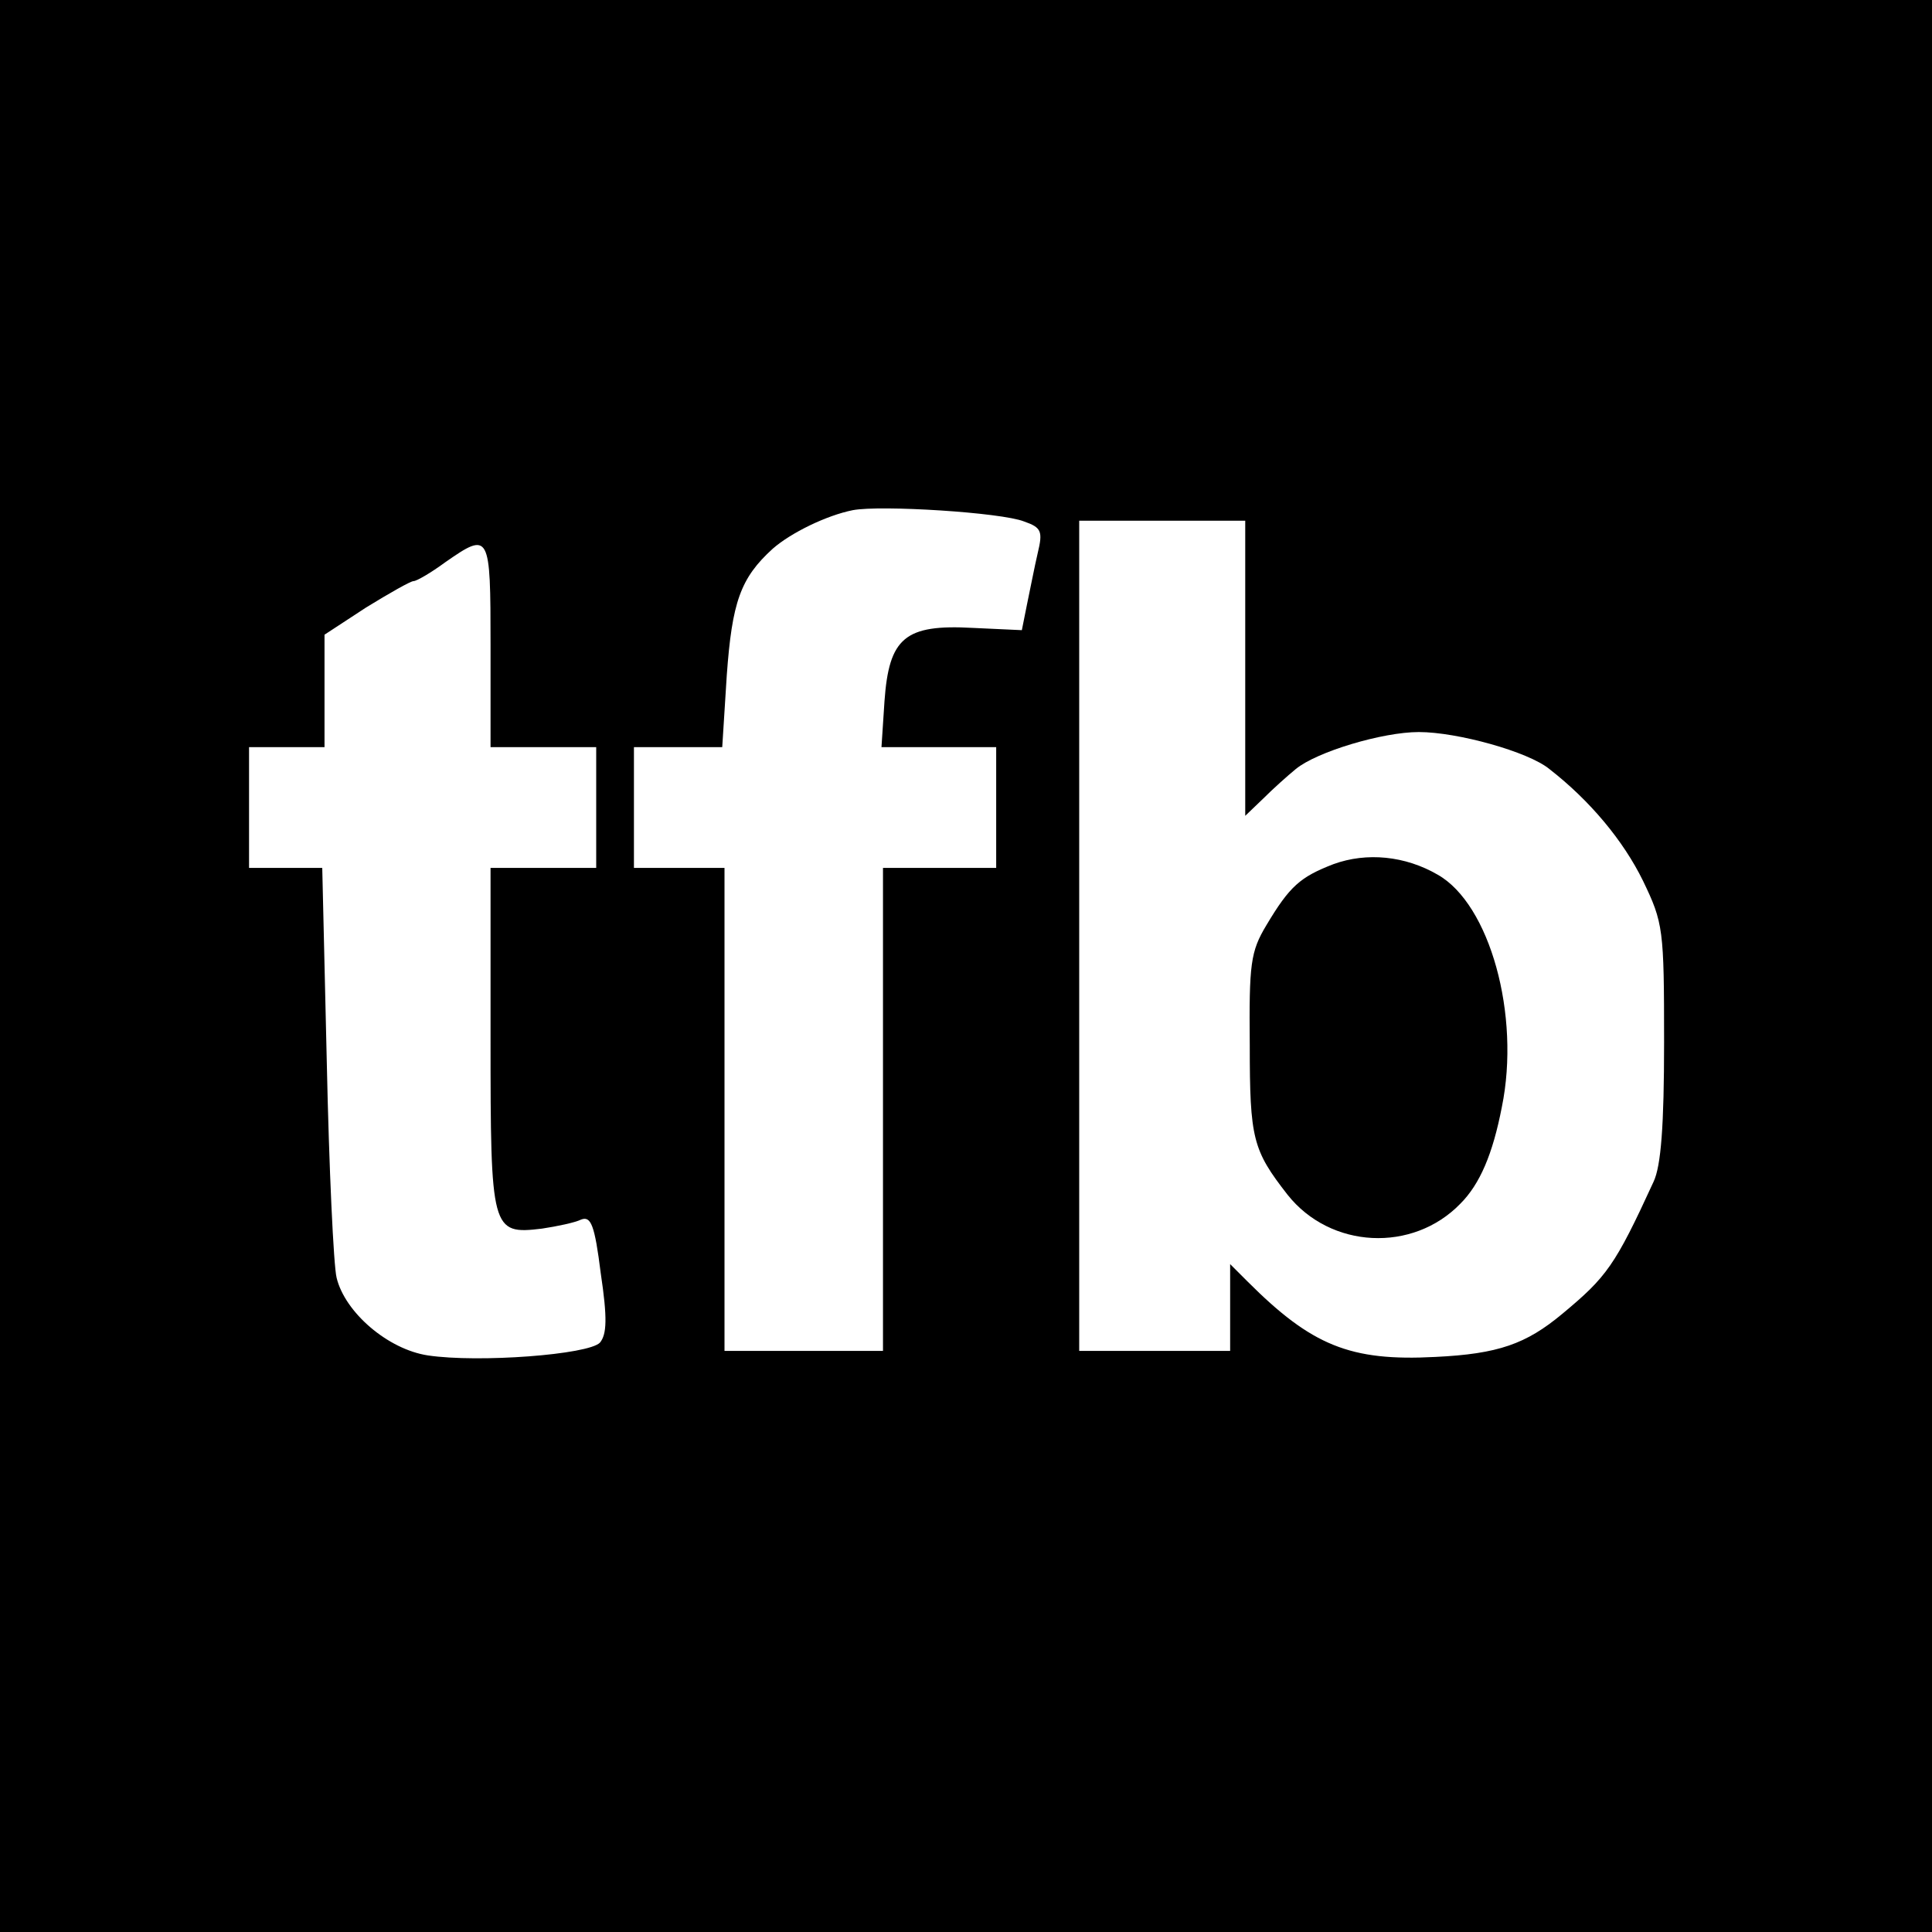 <?xml version="1.0" standalone="no"?>
<!DOCTYPE svg PUBLIC "-//W3C//DTD SVG 20010904//EN"
 "http://www.w3.org/TR/2001/REC-SVG-20010904/DTD/svg10.dtd">
<svg version="1.0" xmlns="http://www.w3.org/2000/svg"
 width="256pt" height="256pt" viewBox="0 0 256 256"
 preserveAspectRatio="xMidYMid meet">
<g transform="translate(0,256) scale(0.1,-0.1)"
fill="#000000" stroke="none">
<path d="M0 1280 l0 -1280 1280 0 1280 0 0 1280 0 1280 -1280 0 -1280 0 0
-1280z m1357 589 c23 -8 25 -13 18 -42 -4 -17 -10 -48 -14 -67 l-7 -35 -65 3
c-90 5 -111 -13 -117 -97 l-4 -61 76 0 76 0 0 -80 0 -80 -75 0 -75 0 0 -320 0
-320 -105 0 -105 0 0 320 0 320 -60 0 -60 0 0 80 0 80 58 0 59 0 6 95 c7 97
18 129 61 168 24 21 71 44 106 51 37 7 197 -3 227 -15z m293 -194 l0 -196 24
23 c13 13 32 30 43 39 28 23 115 49 163 49 51 0 145 -26 173 -49 54 -42 98
-95 124 -148 27 -56 28 -64 28 -214 0 -110 -4 -164 -14 -185 -51 -111 -62
-126 -121 -175 -48 -40 -85 -53 -168 -57 -113 -6 -164 15 -249 100 l-23 23 0
-58 0 -57 -100 0 -100 0 0 550 0 550 110 0 110 0 0 -195z m-1000 30 l0 -135
70 0 70 0 0 -80 0 -80 -70 0 -70 0 0 -226 c0 -255 1 -260 68 -252 20 3 44 8
52 12 13 5 18 -7 26 -71 9 -60 8 -81 -1 -92 -15 -16 -161 -27 -228 -17 -53 8
-110 57 -121 103 -4 16 -10 144 -13 286 l-6 257 -48 0 -49 0 0 80 0 80 50 0
50 0 0 75 0 74 55 36 c31 19 59 35 63 35 4 0 23 11 42 25 59 41 60 39 60 -110z"/>
<path d="M1767 1415 c-44 -17 -58 -29 -89 -81 -21 -35 -23 -51 -22 -159 0
-124 4 -139 50 -198 57 -72 166 -77 229 -12 26 26 43 66 55 128 25 122 -16
269 -85 308 -43 25 -94 30 -138 14z"/>
</g>
</svg>
